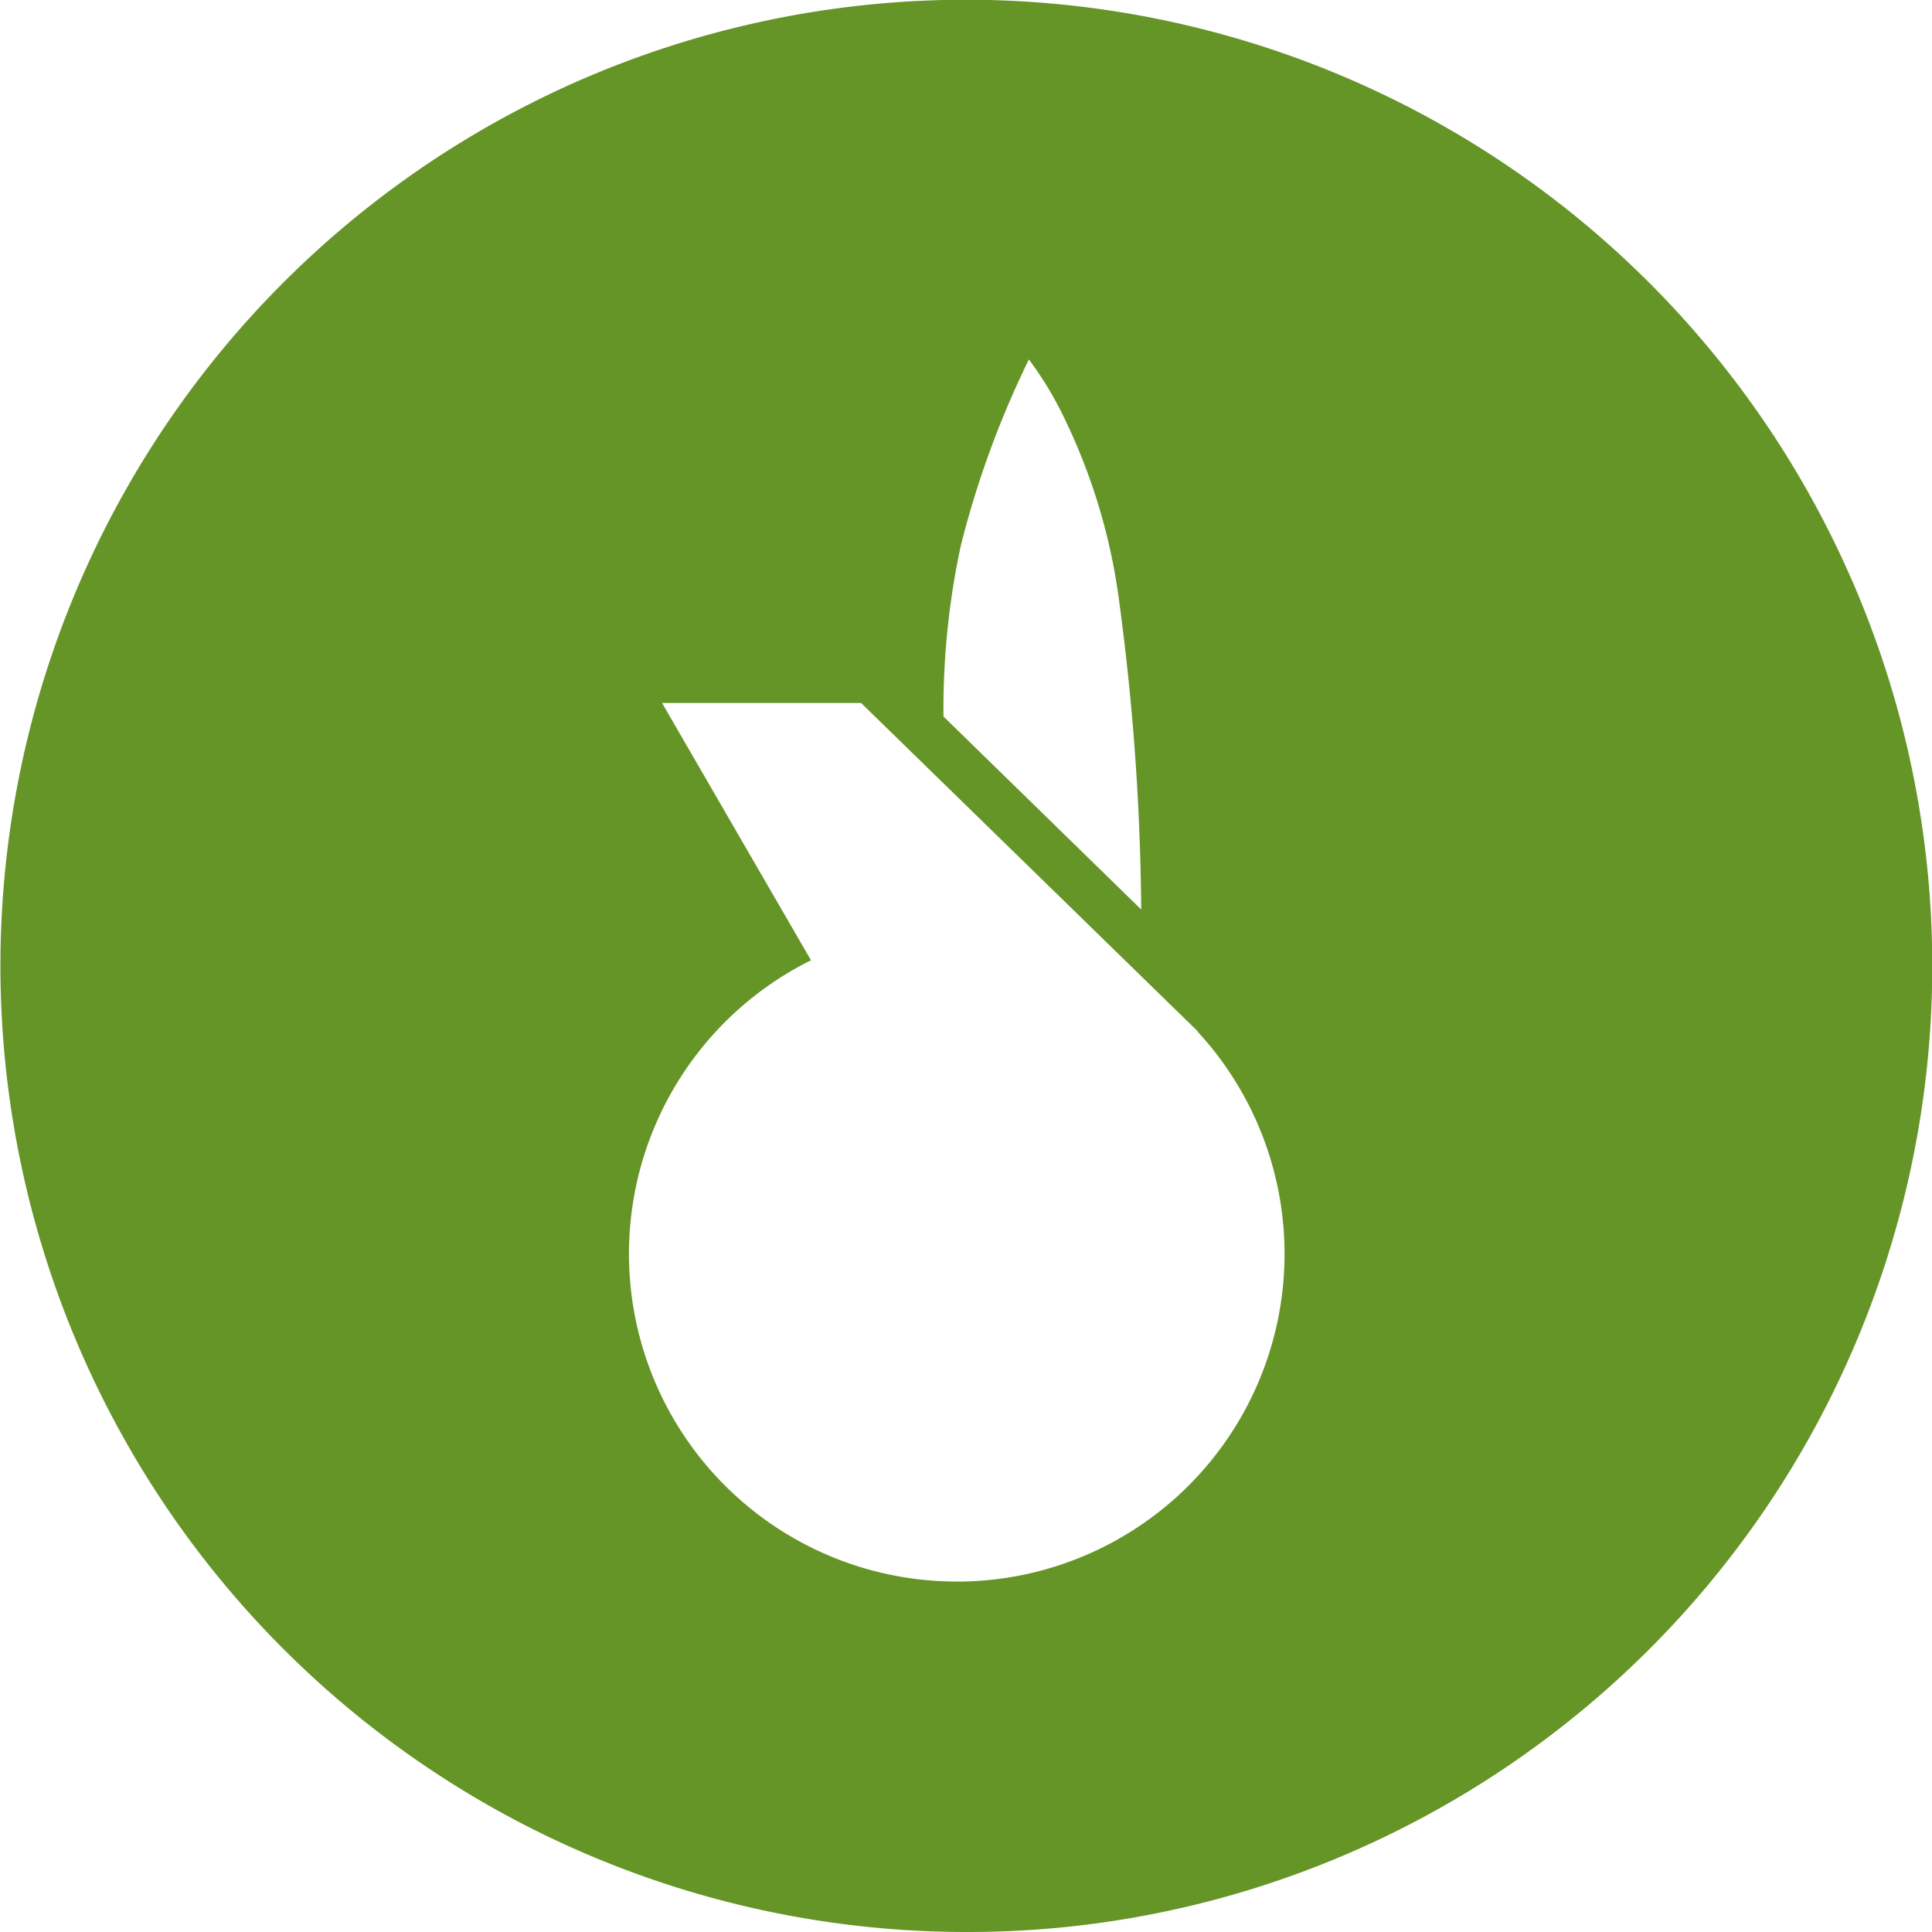 <svg xmlns="http://www.w3.org/2000/svg" width="86" height="86" viewBox="0 0 86 86"><path id="Soustraction_1" data-name="Soustraction 1" d="M43,86A43.012,43.012,0,0,1,26.263,3.379,43.011,43.011,0,0,1,59.738,82.621,42.731,42.731,0,0,1,43,86ZM29.47,31.292,36.1,42.745A14.588,14.588,0,0,0,42.583,70.4l.265,0A14.585,14.585,0,0,0,53.306,45.918l.011-.01L38.331,31.292ZM45.8,16a42.151,42.151,0,0,0-3.035,8.305,34.683,34.683,0,0,0-.768,7.589L50.8,40.486a108.185,108.185,0,0,0-.972-13.646,26.489,26.489,0,0,0-2.37-8.058A15.793,15.793,0,0,0,45.8,16Z" fill="#659427"></path></svg>